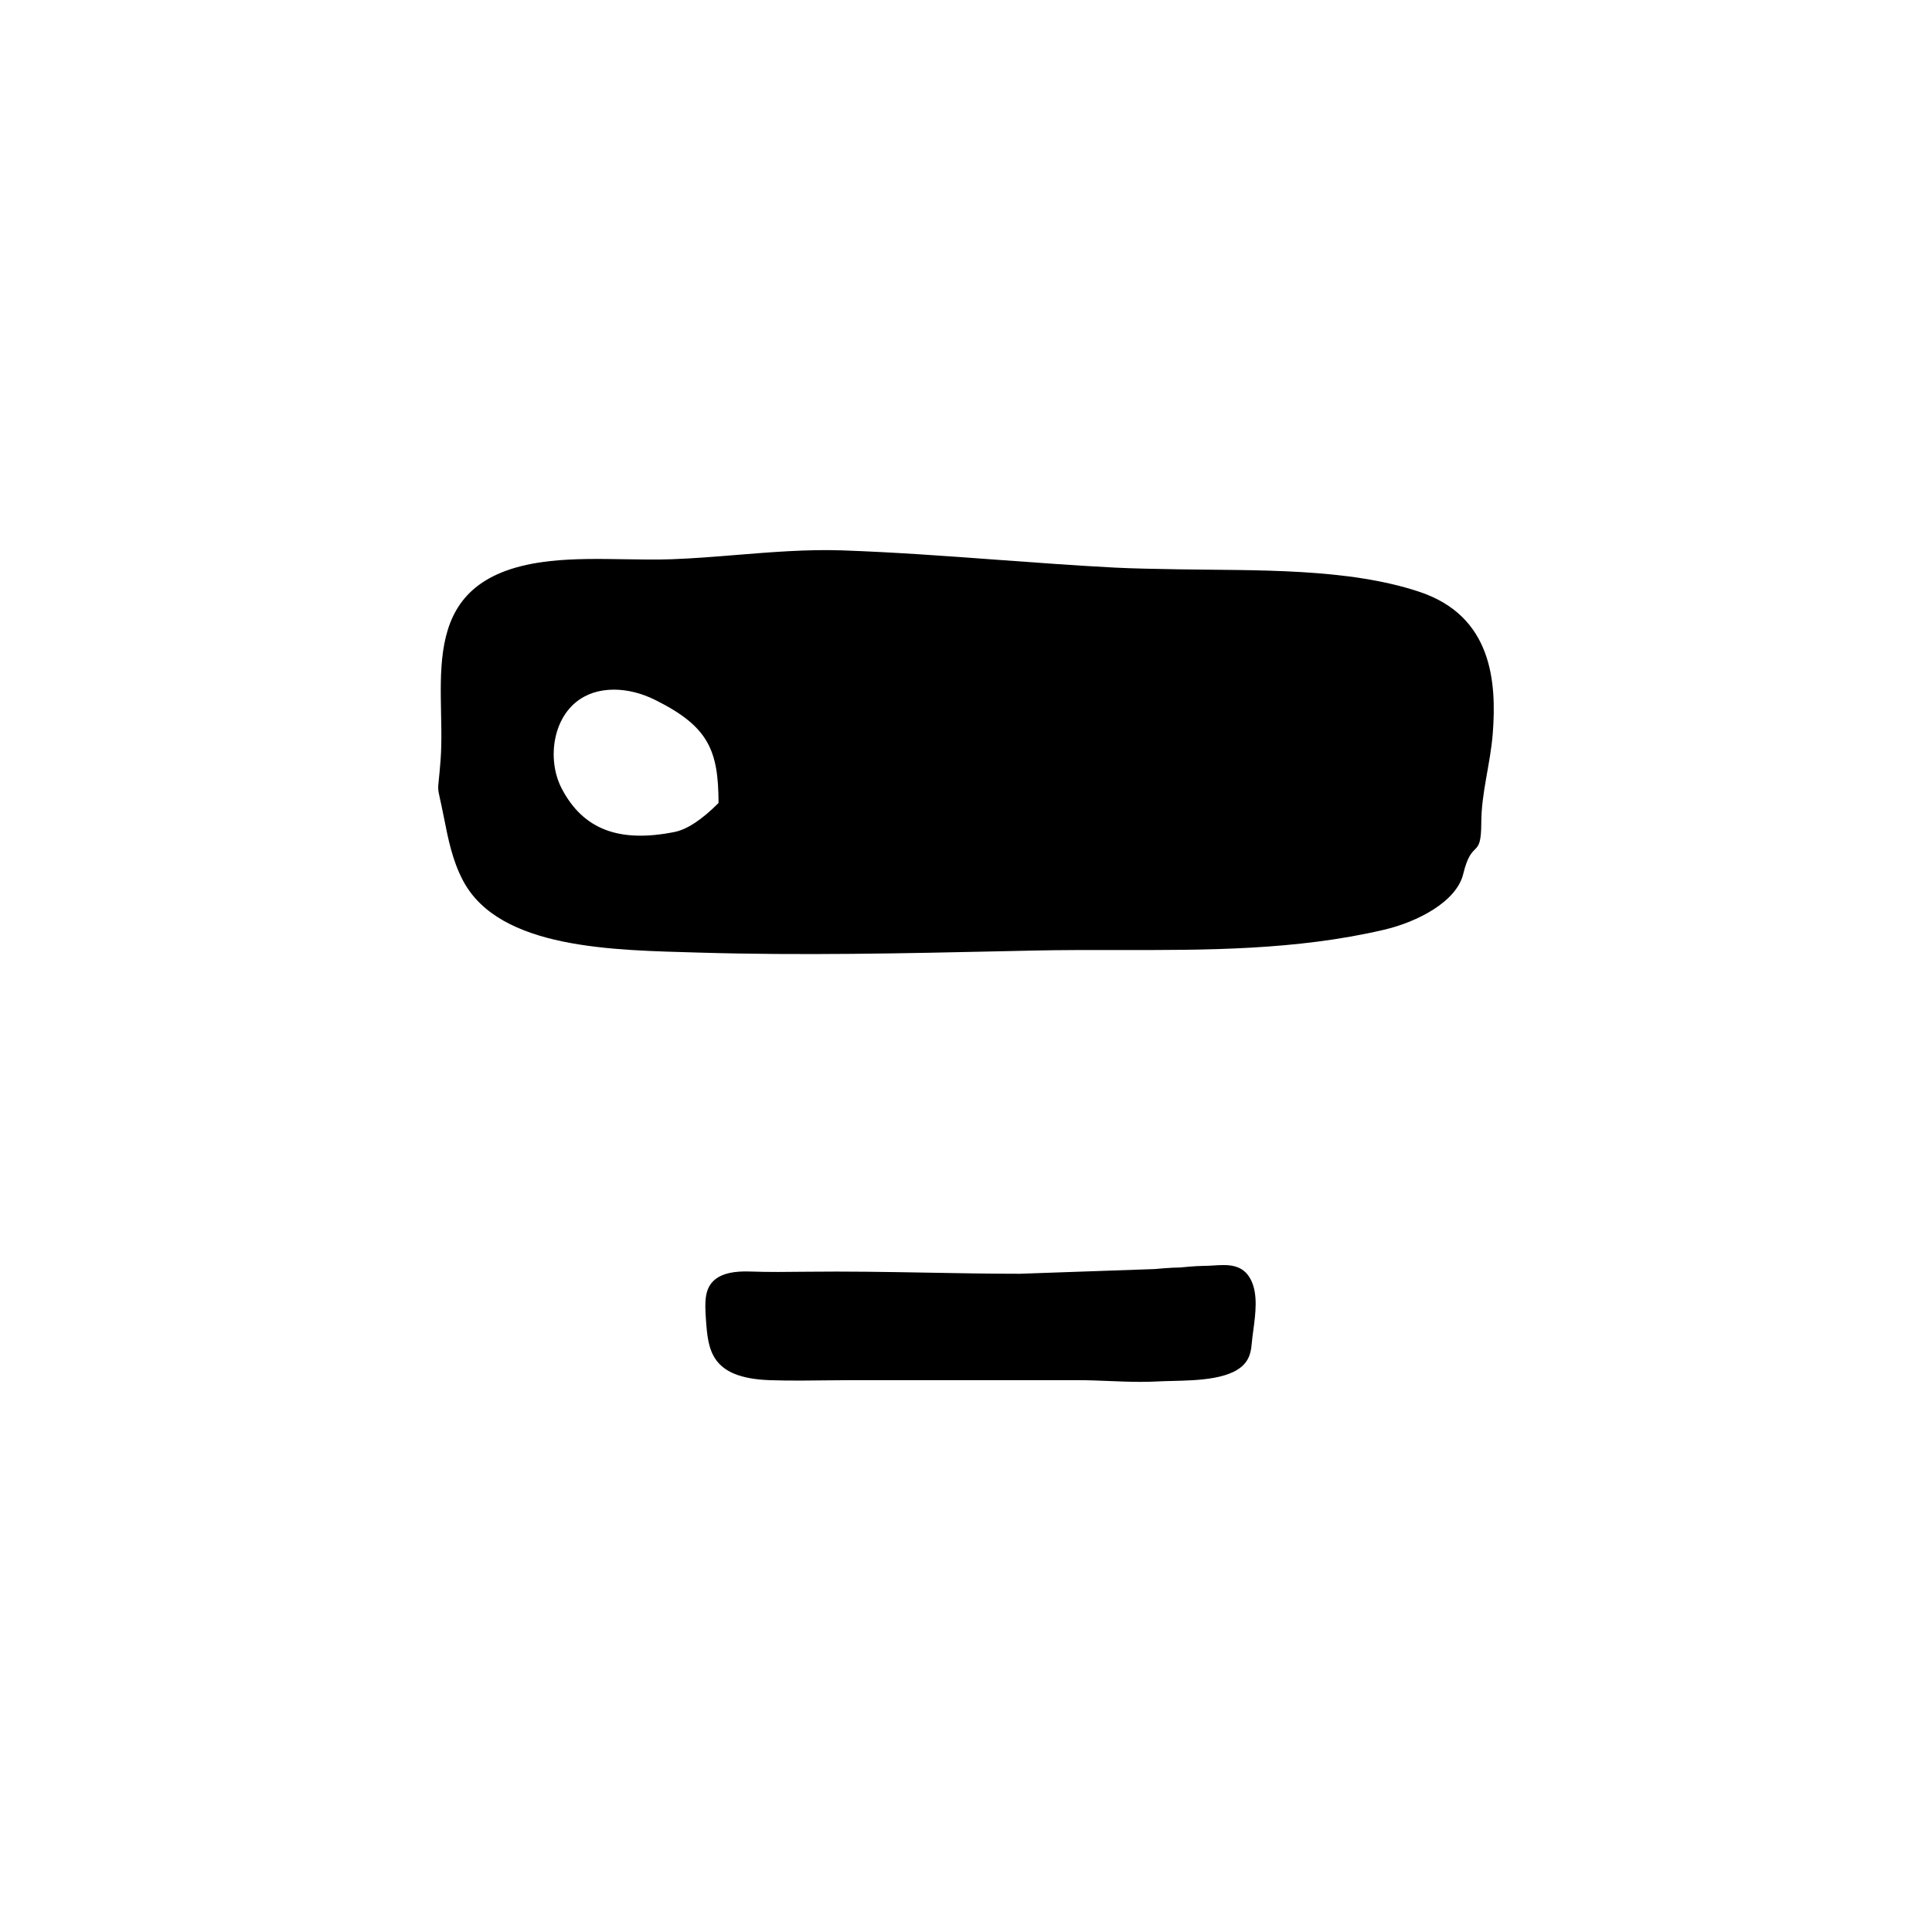 <?xml version="1.0" encoding="UTF-8"?>
<!-- Uploaded to: SVG Repo, www.svgrepo.com, Generator: SVG Repo Mixer Tools -->
<svg fill="#000000" width="800px" height="800px" version="1.1" viewBox="144 144 512 512" xmlns="http://www.w3.org/2000/svg">
 <g>
  <path d="m520.36 300.91c-19.086-6.465-43.863-5.684-64.301-6.039-6.156-0.105-11.969-0.211-16.594-0.449-10.277-0.535-20.742-1.305-30.875-2.051-13.566-1.004-27.598-2.035-41.438-2.516-9.227-0.316-18.785 0.465-28.027 1.211-5.672 0.465-11.527 0.938-17.113 1.137-4.016 0.141-8.266 0.07-12.383 0.004-6.559-0.109-13.34-0.223-19.824 0.484-36.527 3.981-27.488 31.824-29.043 52.688-0.789 10.578-1.176 4.82 0.891 15.316 1.109 5.644 2.242 11.348 5.039 16.652 9.656 18.309 40.074 18.434 62.473 19.098 27.113 0.812 54.539 0.207 81.062-0.371l7.691-0.168c7.551-0.16 15.18-0.152 22.555-0.141 23.105 0.035 46.992 0.07 70.23-5.352 9.047-2.109 19.281-7.492 21.055-14.766 2.379-9.77 4.758-3.602 4.797-13.566 0.031-8.188 2.418-15.594 3.047-23.773 1.043-13.637-0.203-30.945-19.242-37.398zm-197.61 63.574c-14.723 2.941-24.227-0.695-29.887-11.508-4.082-7.805-2.398-19.879 5.977-24.363 1.48-0.805 3.144-1.352 4.938-1.629 0.941-0.145 1.918-0.223 2.91-0.223 3.559 0 7.356 0.938 10.953 2.734 14.102 7.023 16.746 13.273 16.781 27.305-4.426 4.441-8.355 7.019-11.672 7.684z"/>
  <path d="m465.71 479.36c-0.91 0.055-1.875 0.117-2.891 0.117-1.723 0-5.84 0.383-6.074 0.418-2.297 0-6.672 0.406-6.711 0.418l-35.816 1.25c-8.121 0-16.426-0.152-24.453-0.297-10.523-0.191-21.387-0.367-32.188-0.242-4.875 0.059-9.926 0.121-14.82-0.059-4.137-0.145-7.141 0.488-9.074 1.961-2.969 2.258-2.953 5.859-2.606 10.699 0.578 8.012 1.125 15.582 16.934 16.137 2.922 0.105 5.871 0.121 8.82 0.105 1.797-0.012 3.598-0.031 5.394-0.051 2.336-0.023 4.672-0.055 6.996-0.055h60.469c2.731 0 5.457 0.109 8.176 0.223 2.75 0.109 5.559 0.227 8.387 0.227 1.562 0 3.133-0.035 4.707-0.121 1.066-0.059 2.301-0.09 3.633-0.121 6.914-0.156 16.375-0.379 19.695-5.164 1.074-1.559 1.305-3.254 1.461-5.004 0.086-0.992 0.23-2.082 0.387-3.231 0.59-4.418 1.258-9.43-0.543-13.215-2.137-4.481-6.254-4.219-9.883-3.996z"/>
 </g>
</svg>